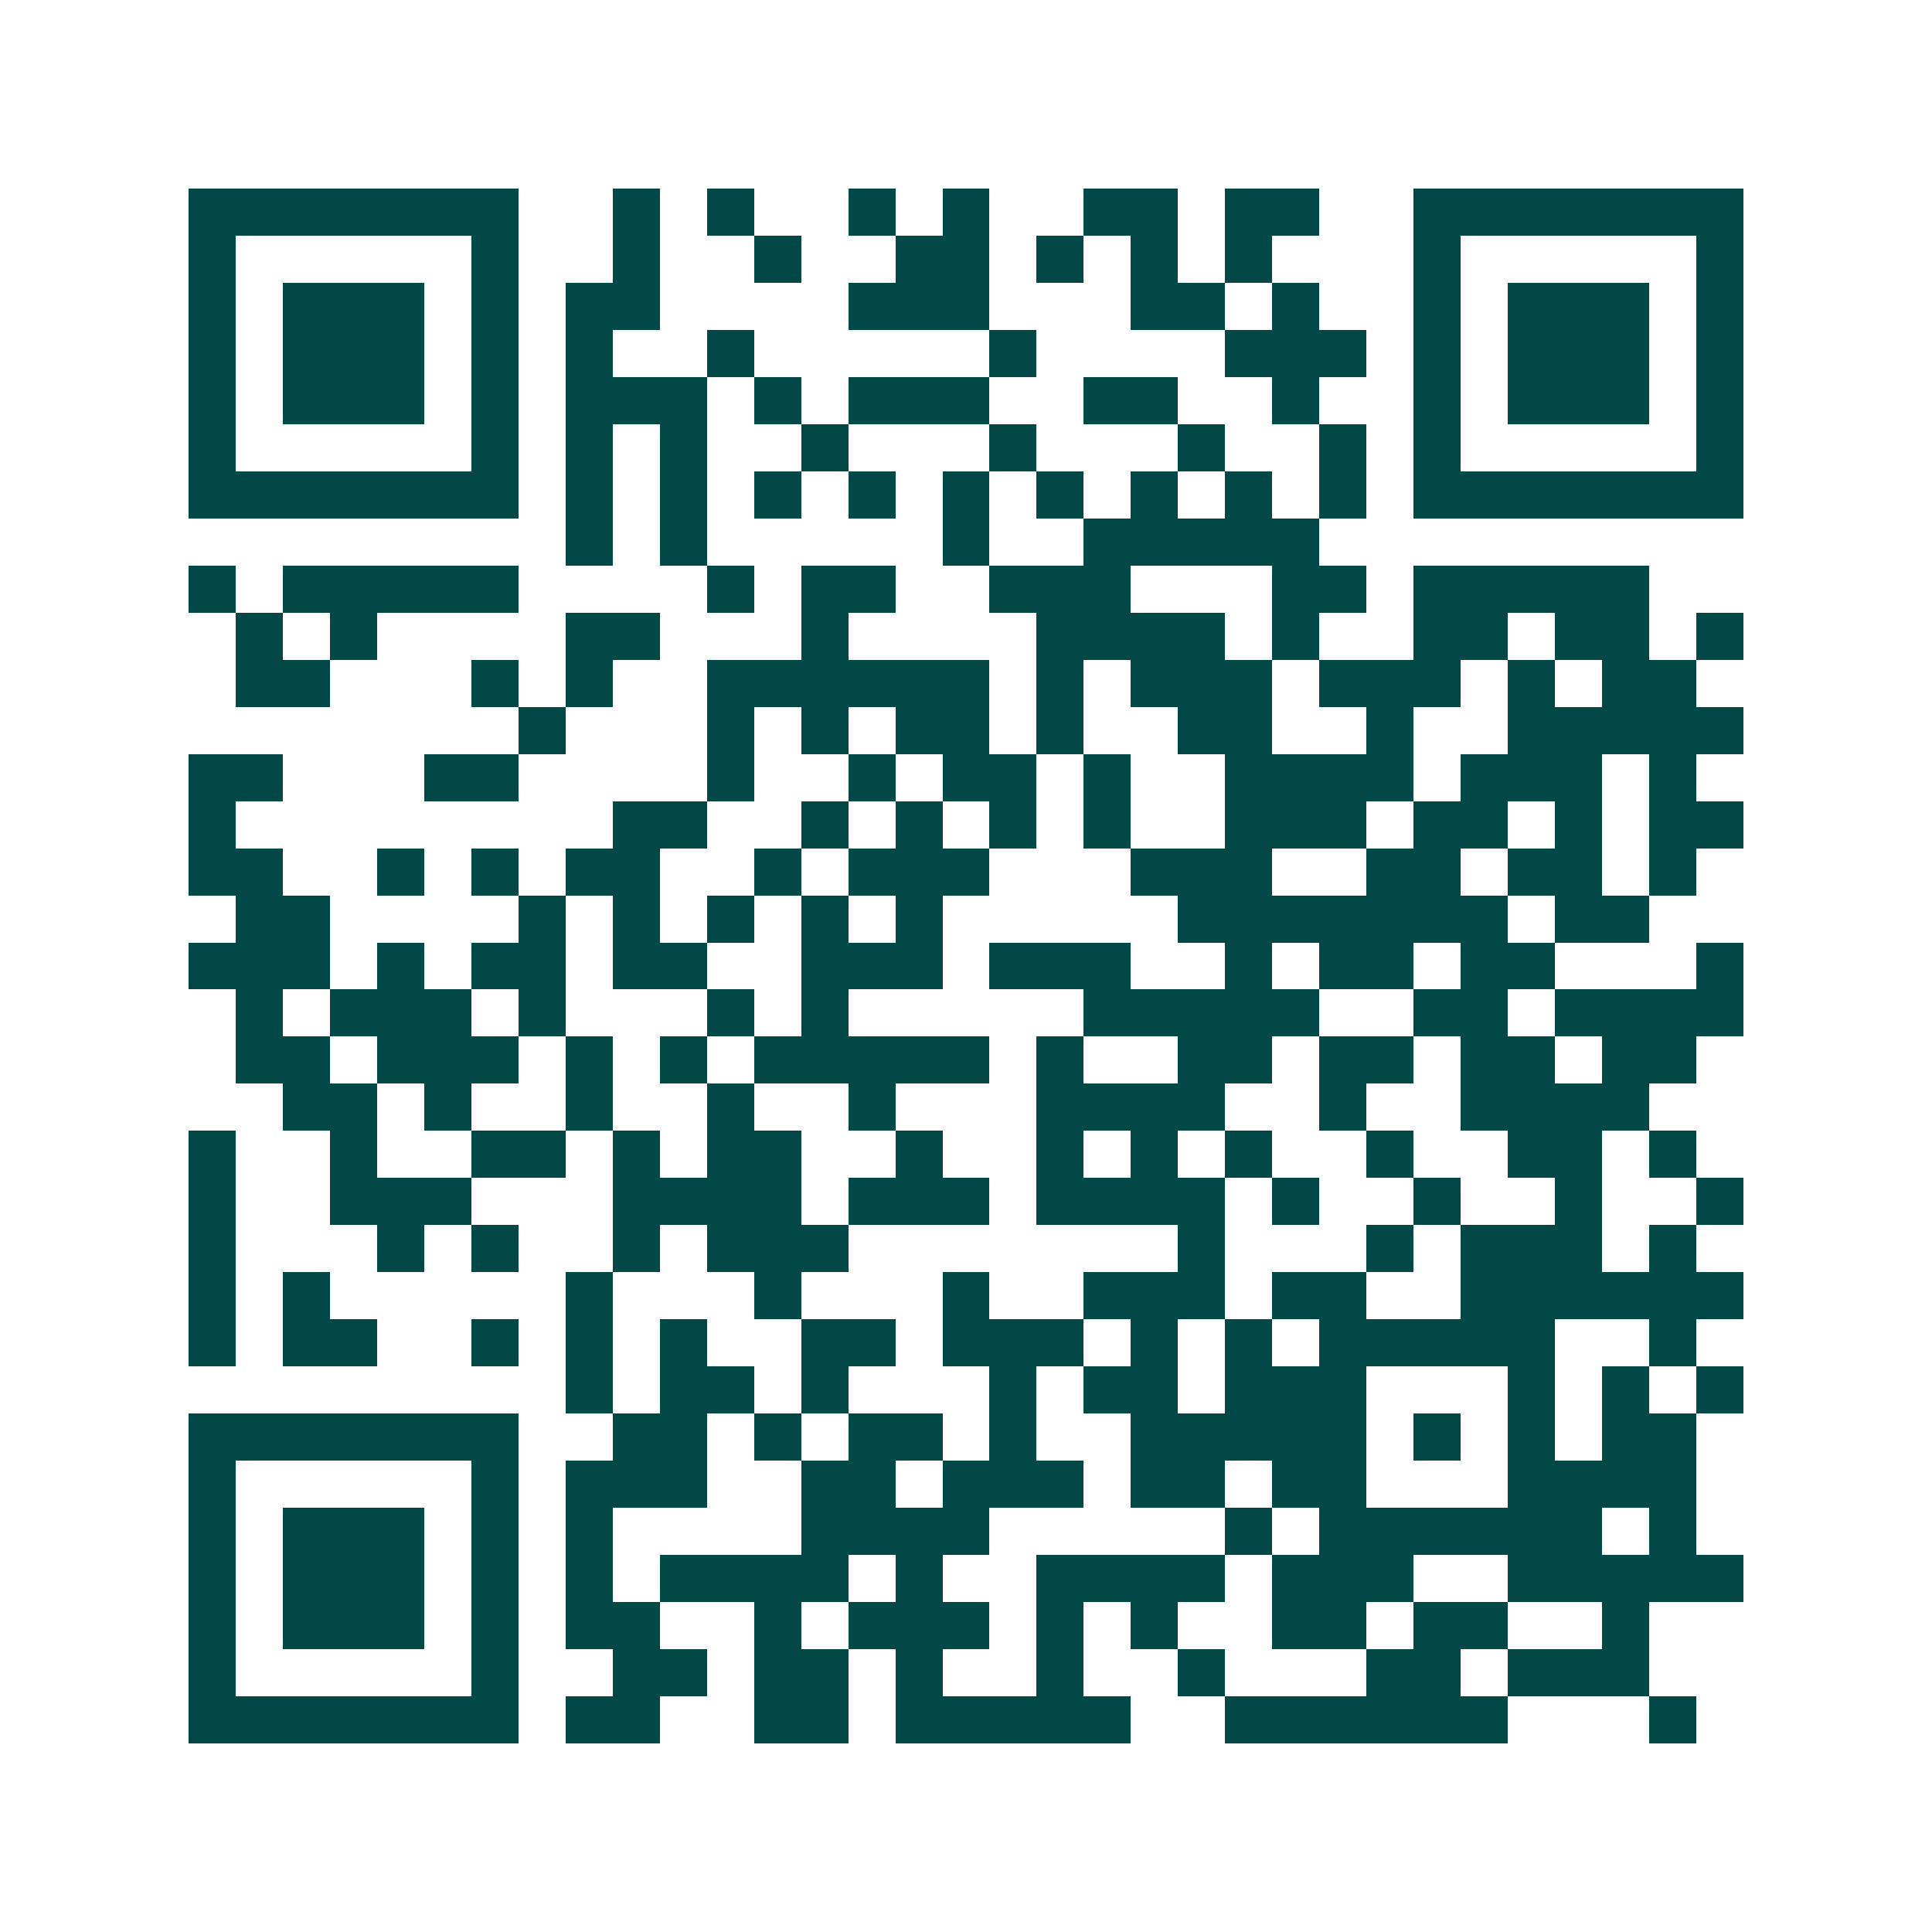 <svg xmlns="http://www.w3.org/2000/svg" width="200" height="200" viewBox="0 0 41 41" shape-rendering="crispEdges"><path fill="#ffffff" d="M0 0h41v41H0z"/><path stroke="#014847" d="M4 4.5h7m2 0h1m1 0h1m2 0h1m1 0h1m2 0h2m1 0h2m2 0h7M4 5.5h1m5 0h1m2 0h1m2 0h1m2 0h2m1 0h1m1 0h1m1 0h1m3 0h1m5 0h1M4 6.5h1m1 0h3m1 0h1m1 0h2m4 0h3m3 0h2m1 0h1m2 0h1m1 0h3m1 0h1M4 7.5h1m1 0h3m1 0h1m1 0h1m2 0h1m5 0h1m4 0h3m1 0h1m1 0h3m1 0h1M4 8.5h1m1 0h3m1 0h1m1 0h3m1 0h1m1 0h3m2 0h2m2 0h1m2 0h1m1 0h3m1 0h1M4 9.5h1m5 0h1m1 0h1m1 0h1m2 0h1m3 0h1m3 0h1m2 0h1m1 0h1m5 0h1M4 10.5h7m1 0h1m1 0h1m1 0h1m1 0h1m1 0h1m1 0h1m1 0h1m1 0h1m1 0h1m1 0h7M12 11.5h1m1 0h1m5 0h1m2 0h5M4 12.5h1m1 0h5m4 0h1m1 0h2m2 0h3m3 0h2m1 0h5M5 13.5h1m1 0h1m4 0h2m3 0h1m4 0h4m1 0h1m2 0h2m1 0h2m1 0h1M5 14.5h2m3 0h1m1 0h1m2 0h6m1 0h1m1 0h3m1 0h3m1 0h1m1 0h2M11 15.5h1m3 0h1m1 0h1m1 0h2m1 0h1m2 0h2m2 0h1m2 0h5M4 16.5h2m3 0h2m4 0h1m2 0h1m1 0h2m1 0h1m2 0h4m1 0h3m1 0h1M4 17.5h1m8 0h2m2 0h1m1 0h1m1 0h1m1 0h1m2 0h3m1 0h2m1 0h1m1 0h2M4 18.5h2m2 0h1m1 0h1m1 0h2m2 0h1m1 0h3m3 0h3m2 0h2m1 0h2m1 0h1M5 19.5h2m4 0h1m1 0h1m1 0h1m1 0h1m1 0h1m5 0h7m1 0h2M4 20.5h3m1 0h1m1 0h2m1 0h2m2 0h3m1 0h3m2 0h1m1 0h2m1 0h2m3 0h1M5 21.5h1m1 0h3m1 0h1m3 0h1m1 0h1m5 0h5m2 0h2m1 0h4M5 22.5h2m1 0h3m1 0h1m1 0h1m1 0h5m1 0h1m2 0h2m1 0h2m1 0h2m1 0h2M6 23.5h2m1 0h1m2 0h1m2 0h1m2 0h1m3 0h4m2 0h1m2 0h4M4 24.5h1m2 0h1m2 0h2m1 0h1m1 0h2m2 0h1m2 0h1m1 0h1m1 0h1m2 0h1m2 0h2m1 0h1M4 25.5h1m2 0h3m3 0h4m1 0h3m1 0h4m1 0h1m2 0h1m2 0h1m2 0h1M4 26.5h1m3 0h1m1 0h1m2 0h1m1 0h3m7 0h1m3 0h1m1 0h3m1 0h1M4 27.5h1m1 0h1m5 0h1m3 0h1m3 0h1m2 0h3m1 0h2m2 0h6M4 28.5h1m1 0h2m2 0h1m1 0h1m1 0h1m2 0h2m1 0h3m1 0h1m1 0h1m1 0h5m2 0h1M12 29.5h1m1 0h2m1 0h1m3 0h1m1 0h2m1 0h3m3 0h1m1 0h1m1 0h1M4 30.5h7m2 0h2m1 0h1m1 0h2m1 0h1m2 0h5m1 0h1m1 0h1m1 0h2M4 31.5h1m5 0h1m1 0h3m2 0h2m1 0h3m1 0h2m1 0h2m3 0h4M4 32.5h1m1 0h3m1 0h1m1 0h1m4 0h4m5 0h1m1 0h6m1 0h1M4 33.5h1m1 0h3m1 0h1m1 0h1m1 0h4m1 0h1m2 0h4m1 0h3m2 0h5M4 34.5h1m1 0h3m1 0h1m1 0h2m2 0h1m1 0h3m1 0h1m1 0h1m2 0h2m1 0h2m2 0h1M4 35.5h1m5 0h1m2 0h2m1 0h2m1 0h1m2 0h1m2 0h1m3 0h2m1 0h3M4 36.5h7m1 0h2m2 0h2m1 0h5m2 0h6m3 0h1"/></svg>
